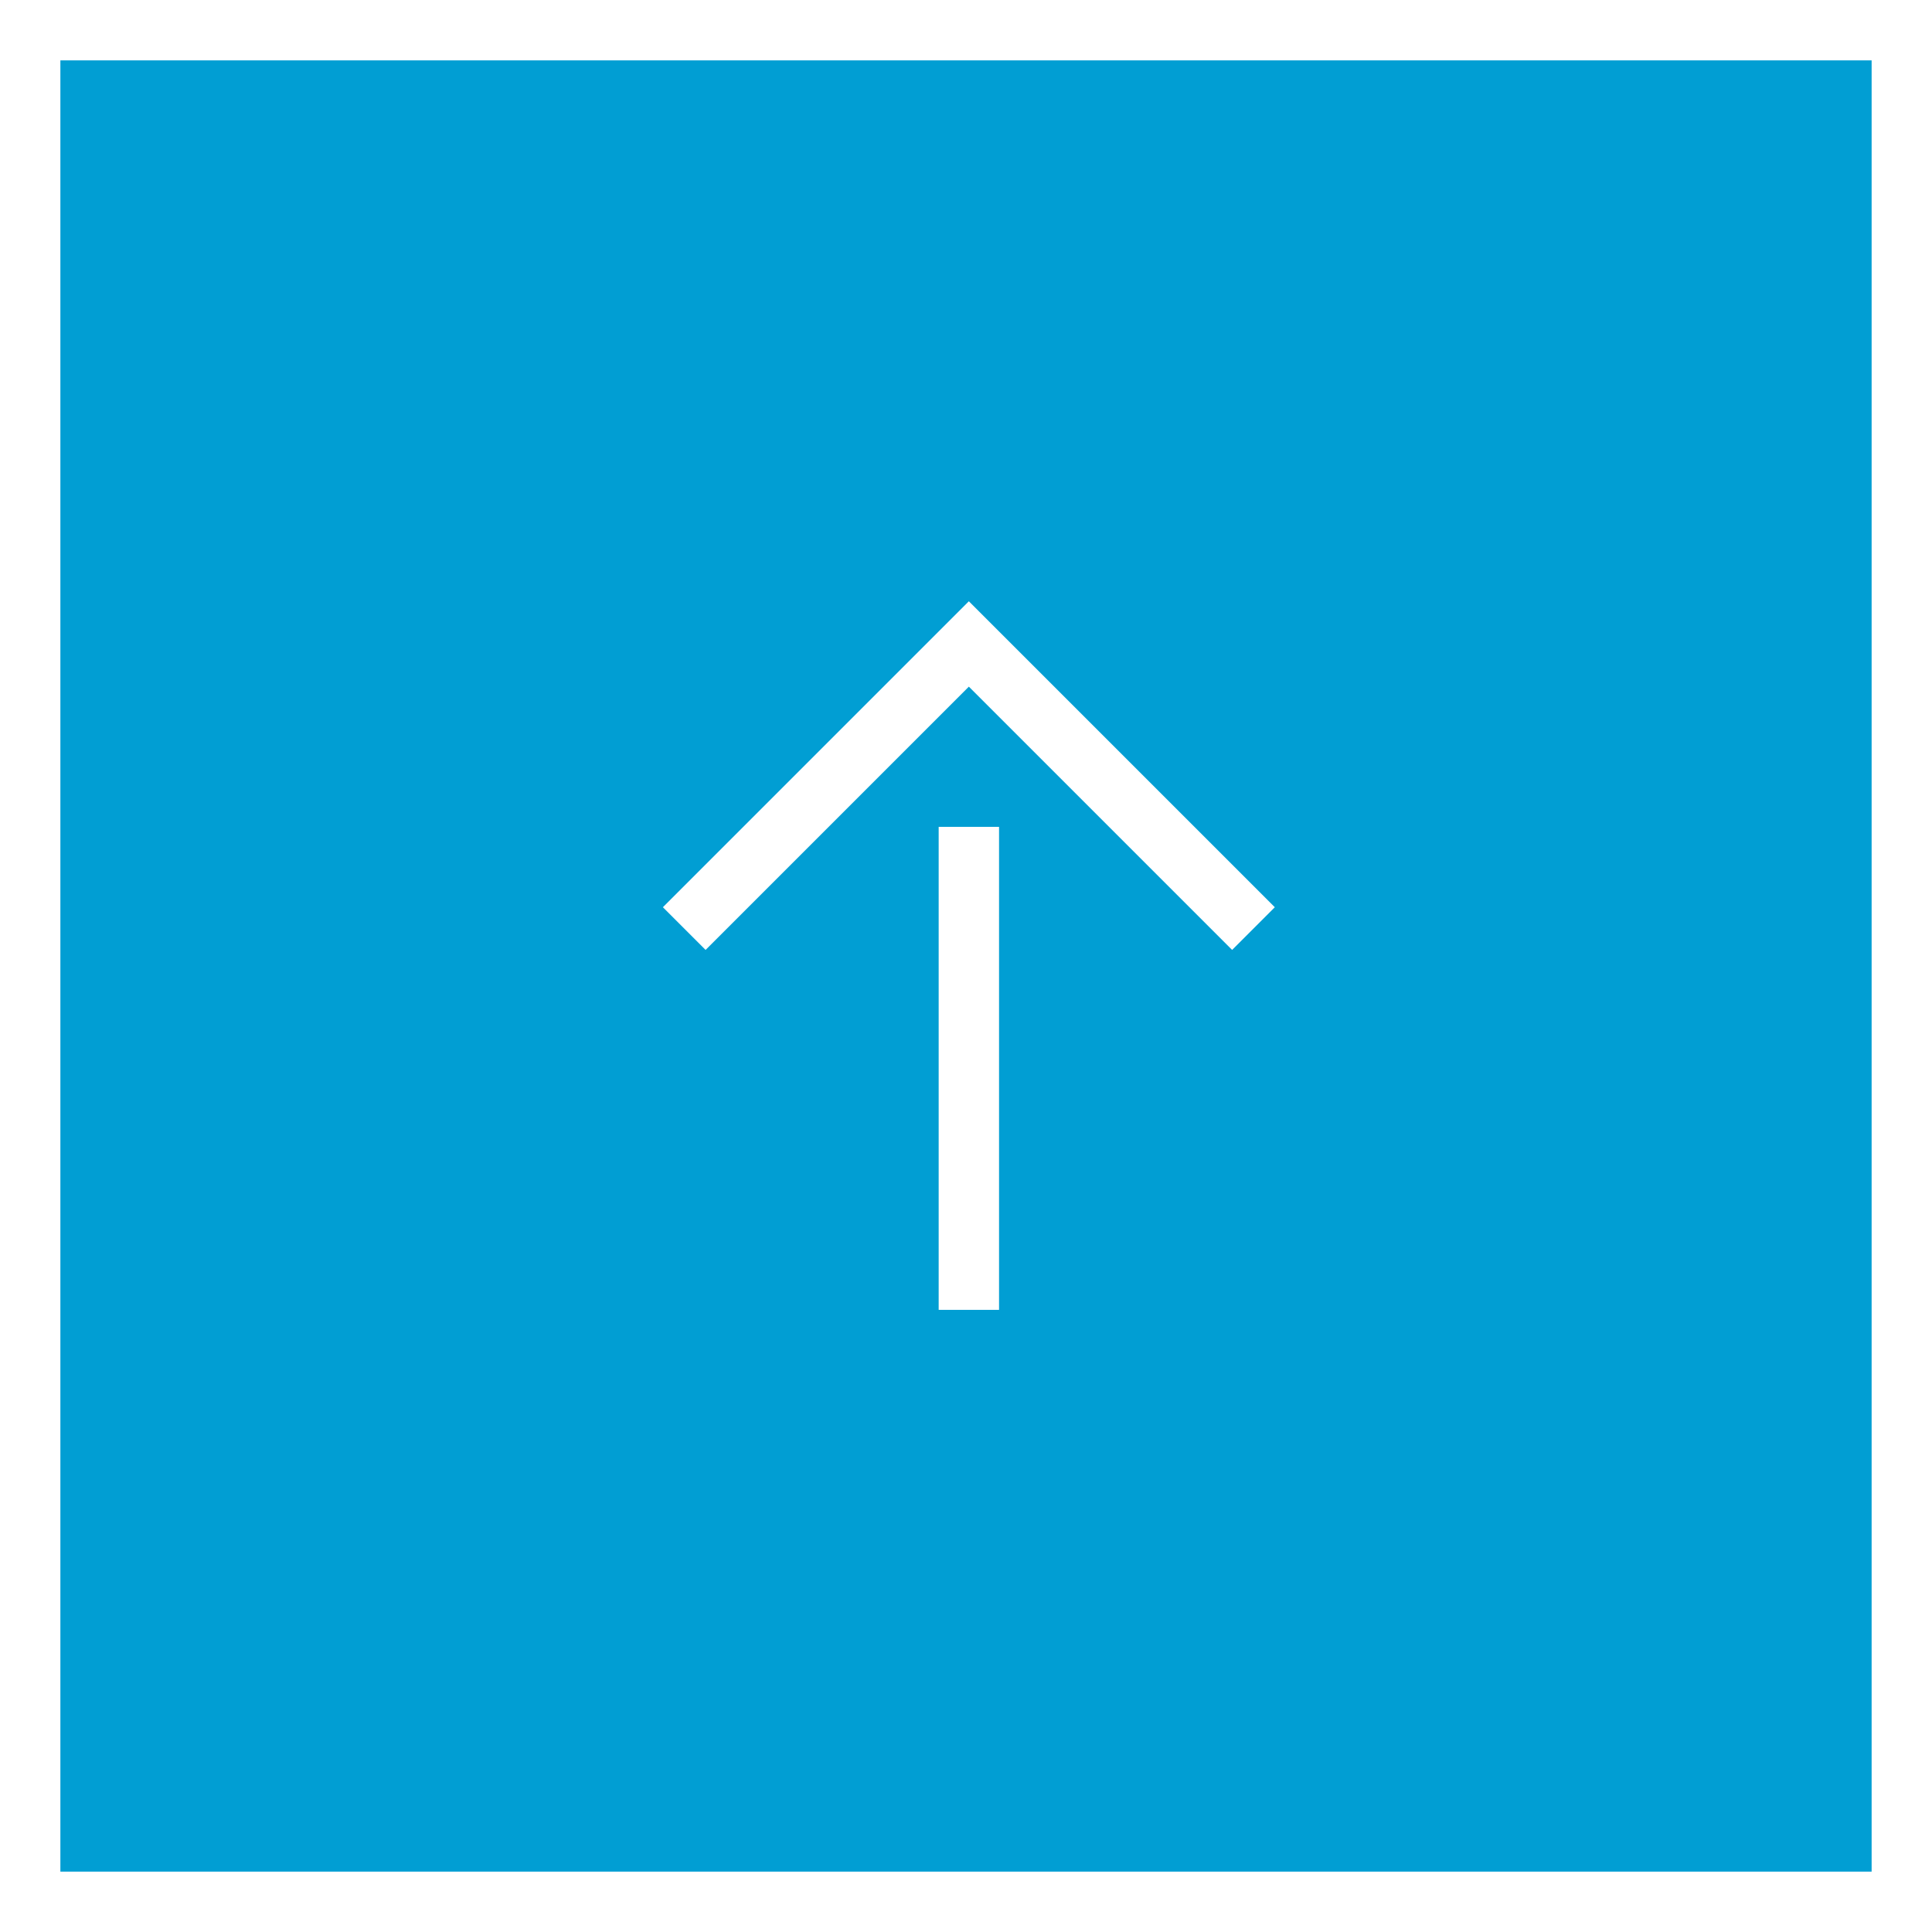 <svg xmlns="http://www.w3.org/2000/svg" width="48" height="48" viewBox="0 0 48 48">
  <g id="btn_totop" transform="translate(-1312 -617)">
    <g id="長方形_257" data-name="長方形 257" transform="translate(1312 617)" fill="#019ed3" stroke="#fff" stroke-width="1.5">
      <rect width="48" height="48" stroke="none"/>
      <rect x="0.75" y="0.75" width="46.5" height="46.5" fill="none"/>
    </g>
    <g id="グループ_1857" data-name="グループ 1857" transform="translate(-0.429 3.043)">
      <path id="パス_1046" data-name="パス 1046" d="M3305.042,694.827h-10.75v-10.75h1.5v9.25h9.25Z" transform="translate(4157.233 -1209.204) rotate(135)" fill="#fff"/>
      <path id="線_9" data-name="線 9" d="M.75,12H-.75V0H.75Z" transform="translate(1336.5 634.5)" fill="#fff"/>
    </g>
  </g>
</svg>
